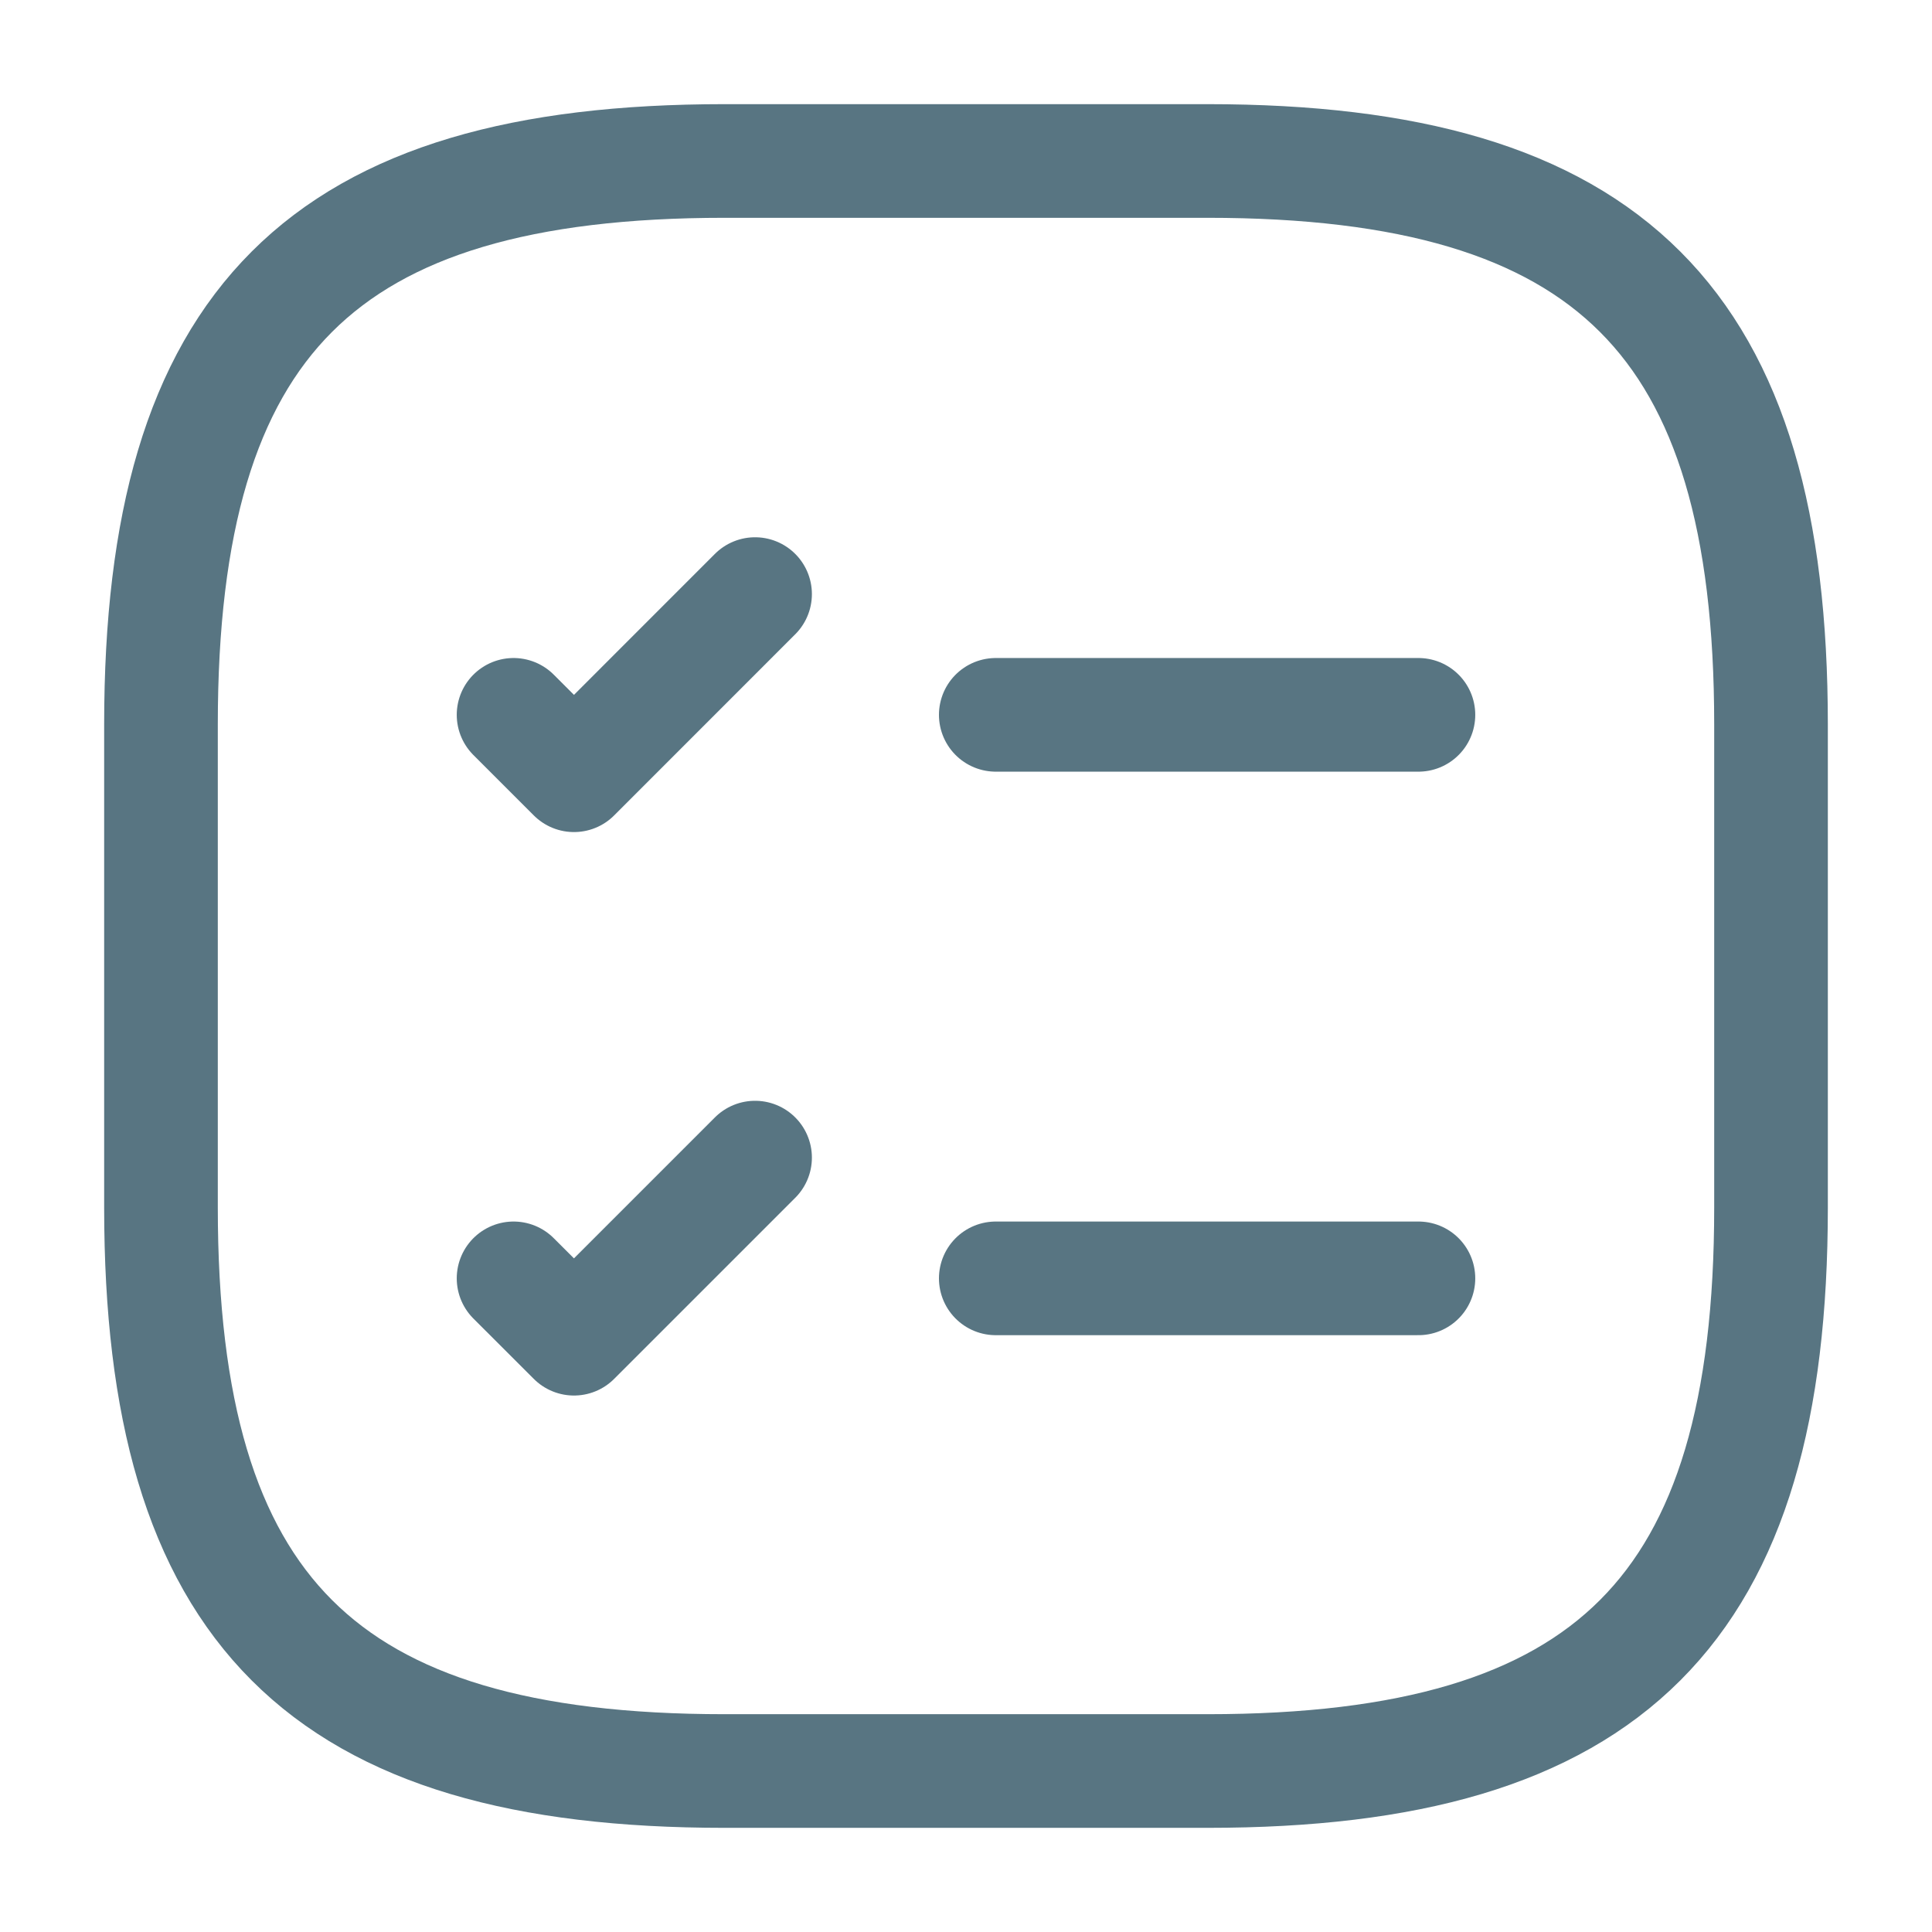 <?xml version="1.0" encoding="UTF-8"?> <svg xmlns="http://www.w3.org/2000/svg" width="34" height="34" viewBox="0 0 34 34" fill="none"><path d="M17.524 12.58H24.962" stroke="#587582" stroke-width="2" stroke-linecap="round" stroke-linejoin="round"></path><path d="M9.038 12.58L10.101 13.643L13.288 10.455" stroke="#587582" stroke-width="2" stroke-linecap="round" stroke-linejoin="round"></path><path d="M17.524 22.497H24.962" stroke="#587582" stroke-width="2" stroke-linecap="round" stroke-linejoin="round"></path><path d="M9.038 22.497L10.101 23.559L13.288 20.372" stroke="#587582" stroke-width="2" stroke-linecap="round" stroke-linejoin="round"></path><path d="M12.75 31.167H21.25C28.333 31.167 31.167 28.333 31.167 21.25V12.75C31.167 5.667 28.333 2.833 21.25 2.833H12.75C5.667 2.833 2.833 5.667 2.833 12.75V21.25C2.833 28.333 5.667 31.167 12.75 31.167Z" stroke="#587582" stroke-width="2" stroke-linecap="round" stroke-linejoin="round"></path></svg> 